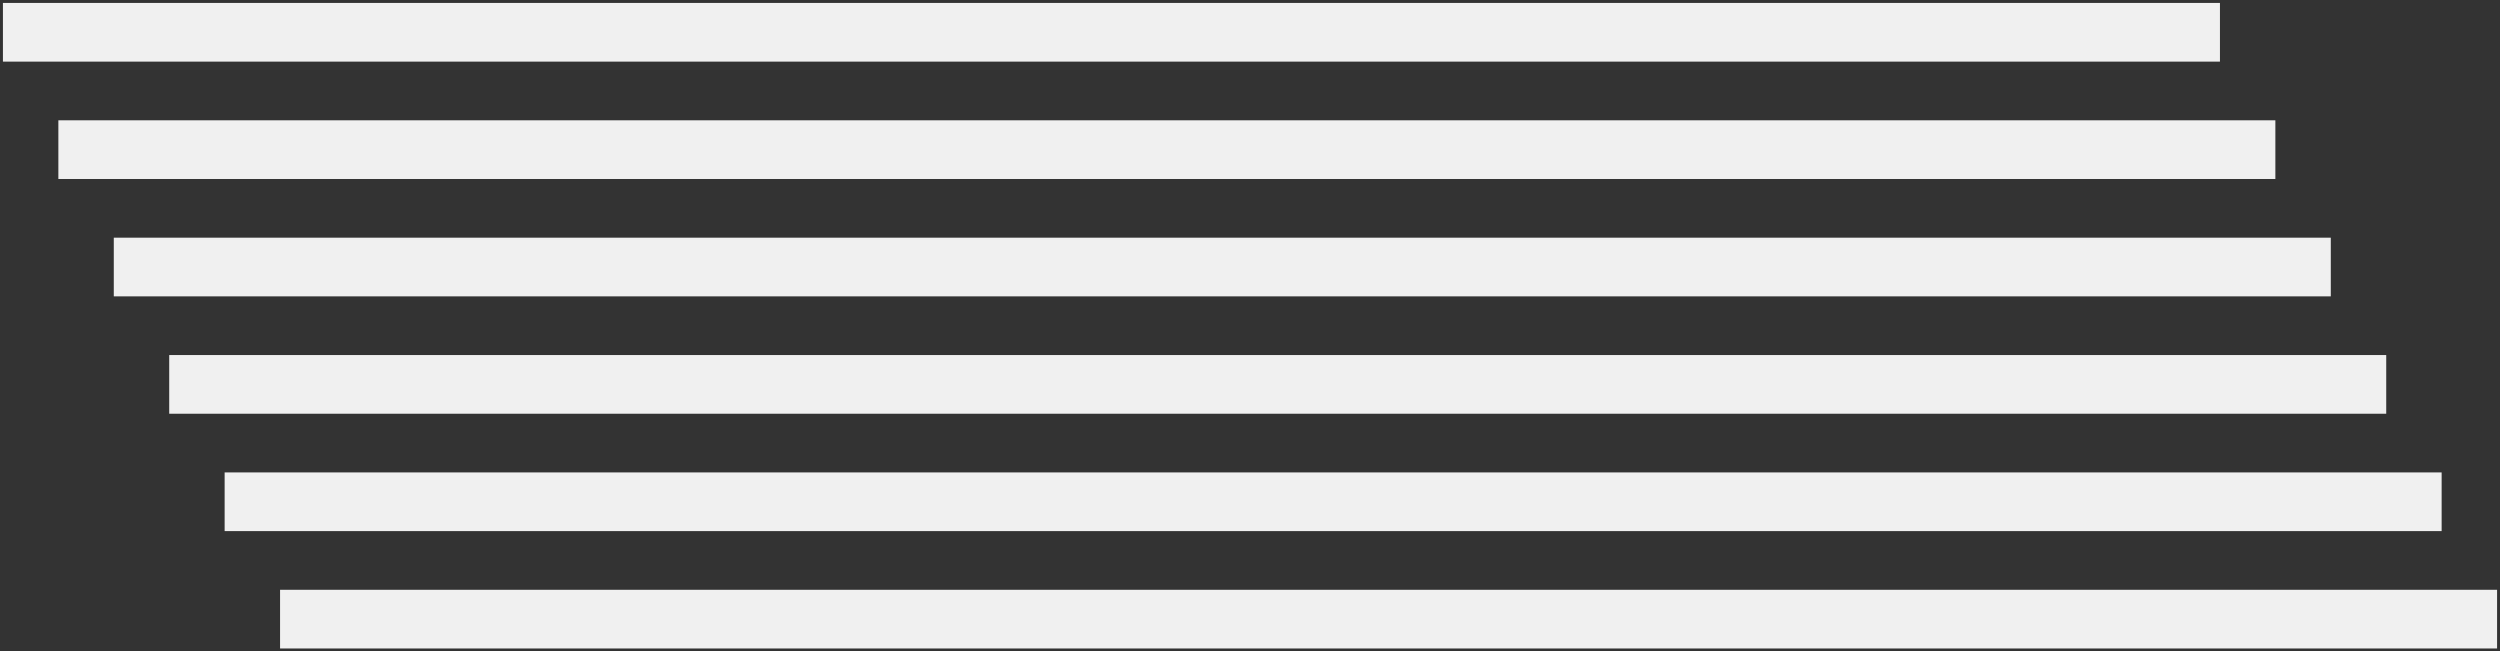 <?xml version="1.0" encoding="UTF-8"?> <svg xmlns="http://www.w3.org/2000/svg" width="426" height="111" viewBox="0 0 426 111" fill="none"><rect x="0" y="0" width="426" height="111" fill="#333333" stroke="none"/> <rect width="377.778" height="10" transform="matrix(1 0 0 -1 47.723 110.5)" fill="#F0F0F0"></rect> <rect width="377.778" height="10" transform="matrix(1 0 0 -1 19.389 50.5)" fill="#F0F0F0"></rect> <rect width="377.778" height="10" transform="matrix(1 0 0 -1 38.277 90.5)" fill="#F0F0F0"></rect> <rect width="377.778" height="10" transform="matrix(1 0 0 -1 9.945 30.5)" fill="#F0F0F0"></rect> <rect width="377.778" height="10" transform="matrix(1 0 0 -1 28.834 70.5)" fill="#F0F0F0"></rect> <rect width="377.778" height="10" transform="matrix(1 0 0 -1 0.5 10.5)" fill="#F0F0F0"></rect> </svg> 
